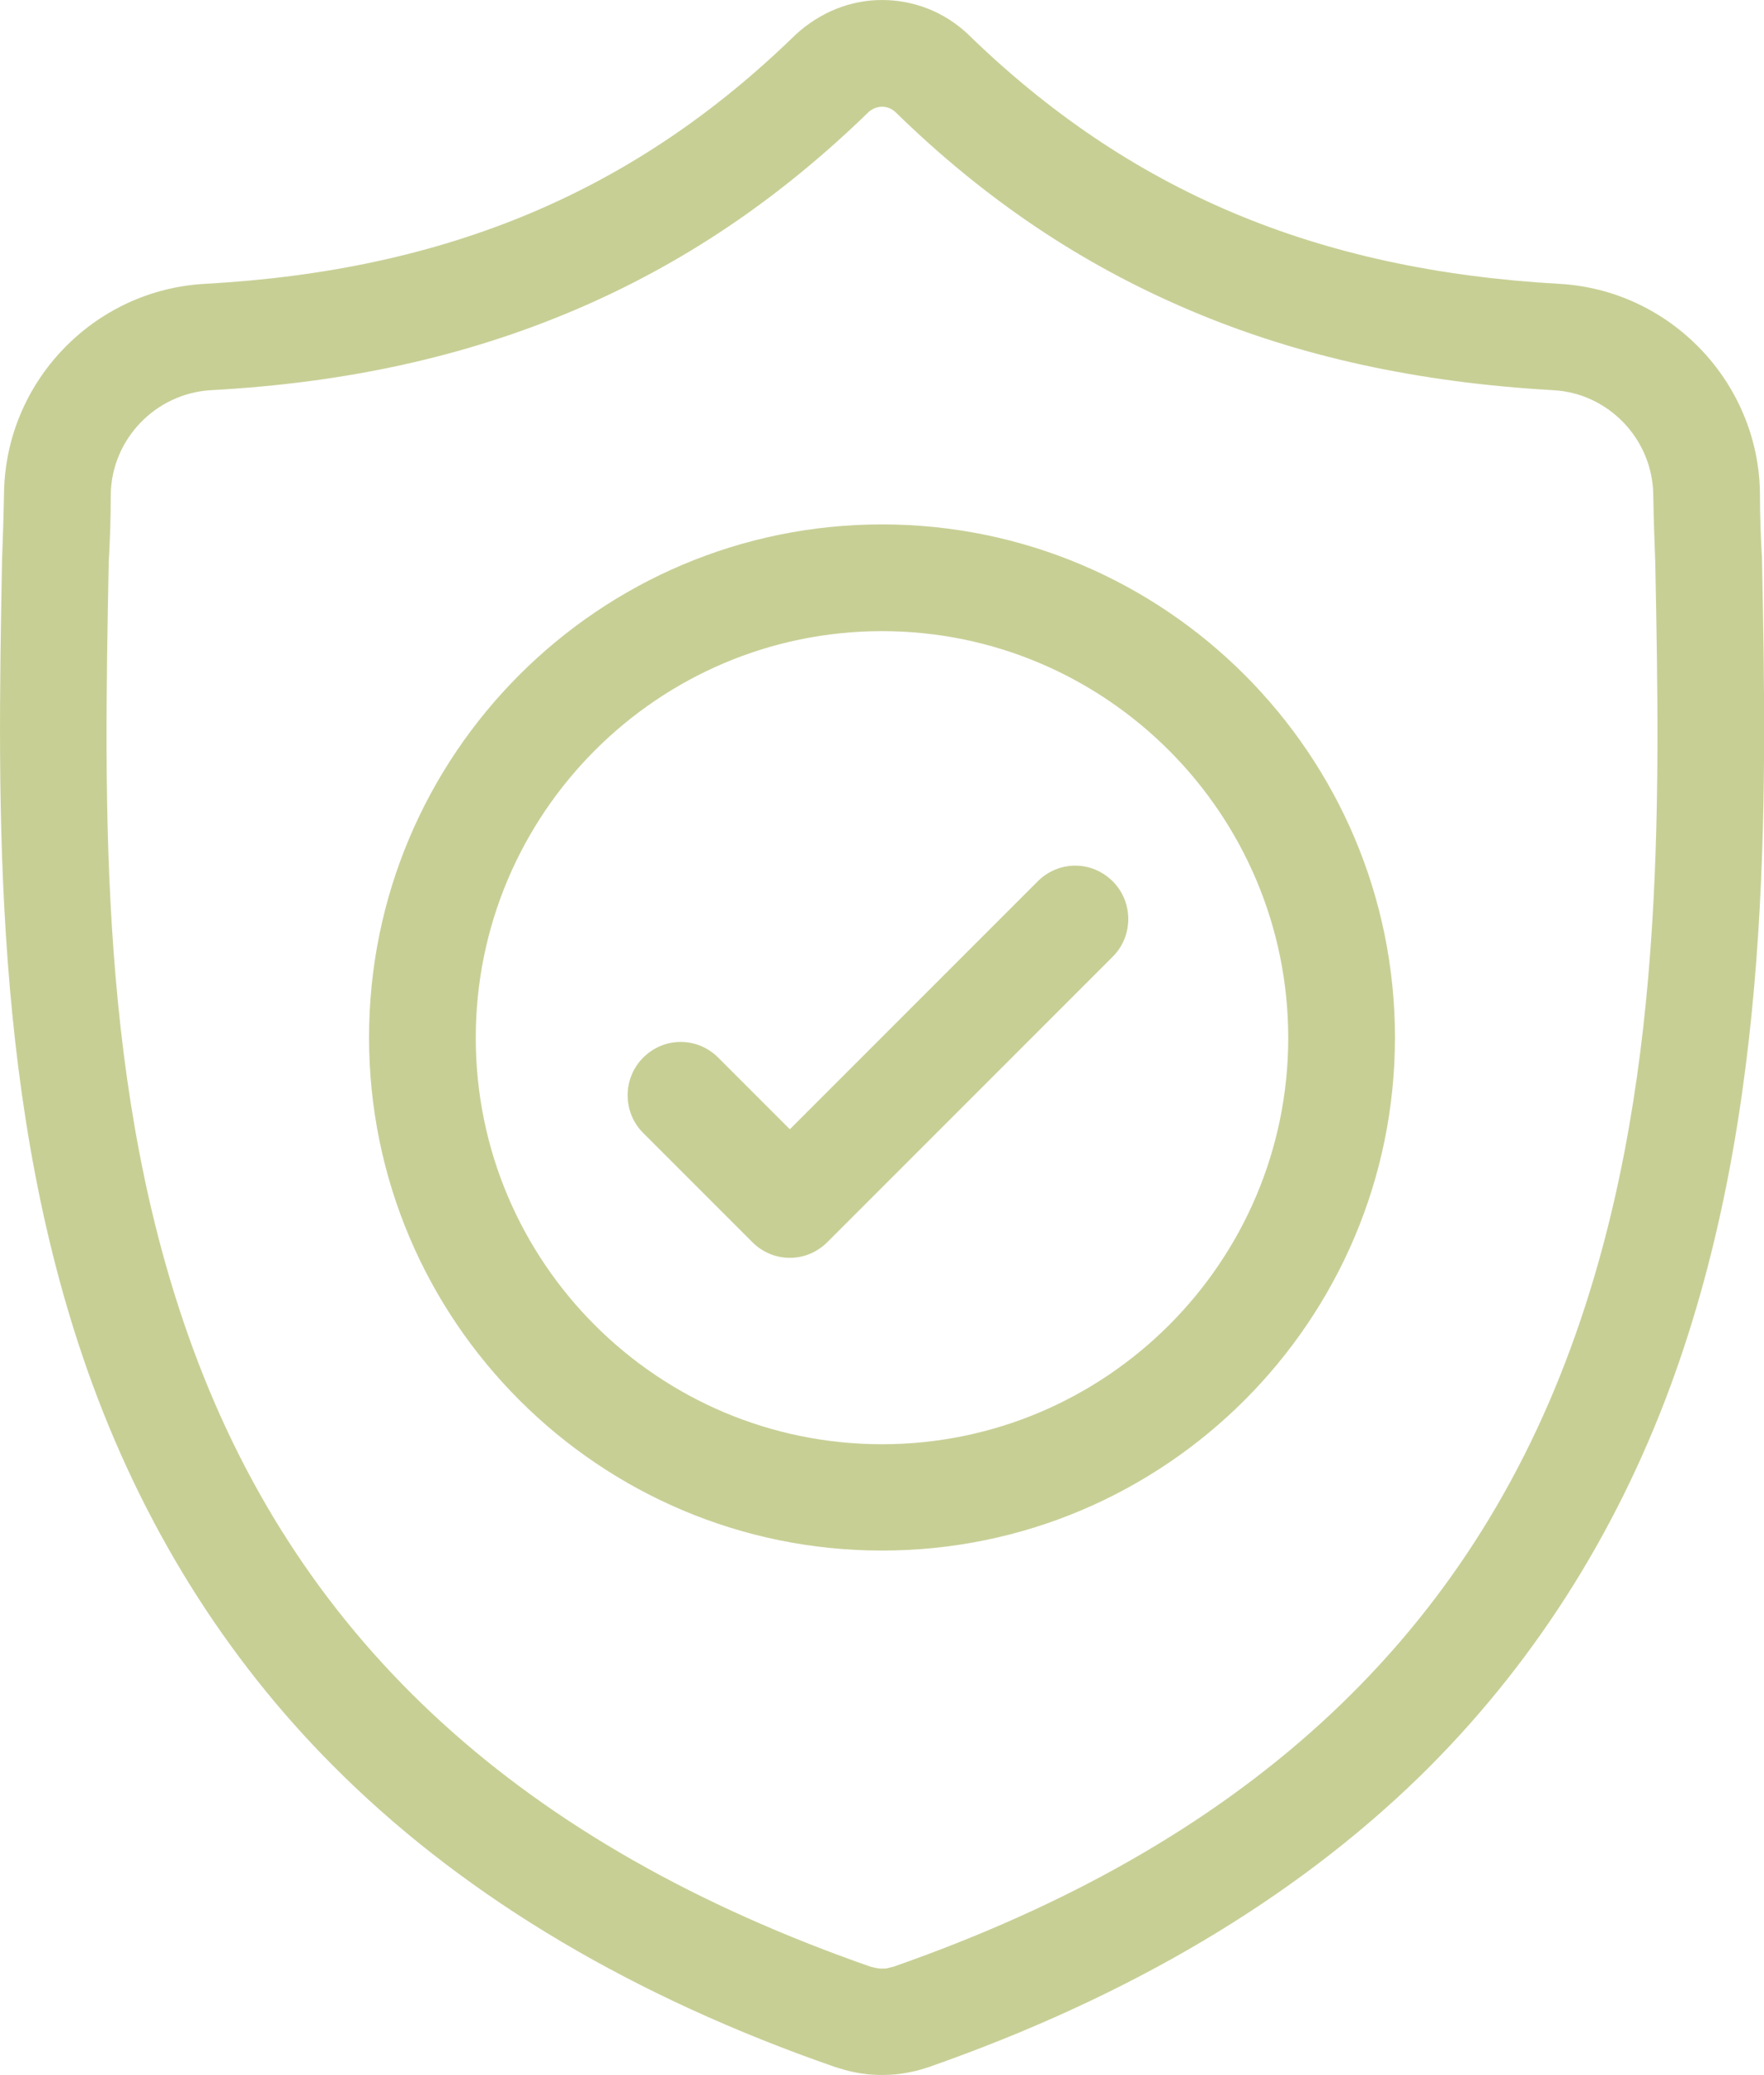 <?xml version="1.0" encoding="UTF-8"?> <svg xmlns="http://www.w3.org/2000/svg" id="Layer_1" data-name="Layer 1" viewBox="0 0 43.64 51.32"><defs><style> .cls-1 { fill: #c8cf95; stroke-width: 0px; } </style></defs><g id="surface1"><path class="cls-1" d="M21.82,51.32c-.23,0-.46-.02-.69-.07-.16-.03-.32-.08-.48-.13-4.95-1.72-9.03-4.14-12.15-7.19-2.74-2.67-4.82-5.92-6.2-9.66C-.21,27.46-.06,19.94.05,13.89c.02-.59.04-1.12.05-1.7.04-2.75,2.22-5.02,4.97-5.17,6-.33,10.64-2.29,14.61-6.16.61-.56,1.36-.86,2.14-.86s1.53.29,2.11.83c4,3.9,8.64,5.85,14.64,6.19,2.75.15,4.93,2.43,4.97,5.17,0,.59.02,1.11.05,1.61.12,6.09.26,13.63-2.26,20.47-1.38,3.74-3.47,6.99-6.2,9.66-3.12,3.04-7.2,5.46-12.14,7.19-.15.05-.31.1-.48.13-.23.05-.46.07-.69.07ZM21.82,2.64c-.11,0-.22.04-.32.12-2.23,2.17-4.62,3.78-7.31,4.92-2.69,1.14-5.63,1.79-8.97,1.97-1.37.08-2.46,1.21-2.48,2.58,0,.6-.02,1.15-.05,1.67-.12,6.17-.25,13.12,2.09,19.47,2.68,7.28,8.16,12.27,16.75,15.27l.12.03c.06.01.11.02.17.02s.11,0,.17-.02l.12-.03c8.58-3,14.06-8,16.74-15.28,2.35-6.37,2.22-13.32,2.1-19.45-.02-.53-.04-1.07-.05-1.68-.02-1.37-1.11-2.51-2.48-2.58-3.34-.19-6.28-.83-8.97-1.97-2.69-1.14-5.08-2.74-7.3-4.91-.1-.09-.21-.13-.33-.13Z"></path><path class="cls-1" d="M21.82,38.35c-7,0-12.69-5.69-12.69-12.69s5.69-12.69,12.69-12.69,12.69,5.69,12.69,12.69-5.69,12.69-12.69,12.69ZM21.82,15.61c-5.54,0-10.05,4.51-10.05,10.06s4.51,10.05,10.05,10.05,10.05-4.51,10.05-10.05-4.51-10.06-10.05-10.06Z"></path><path class="cls-1" d="M19.54,31.11c-.35,0-.68-.14-.93-.39l-2.7-2.7c-.51-.51-.51-1.35,0-1.86.25-.25.58-.39.93-.39s.68.14.93.39l1.77,1.77,6.13-6.13c.25-.25.58-.39.93-.39s.68.14.93.39c.51.51.51,1.35,0,1.86l-7.06,7.06c-.25.25-.58.39-.93.39Z"></path></g></svg> 